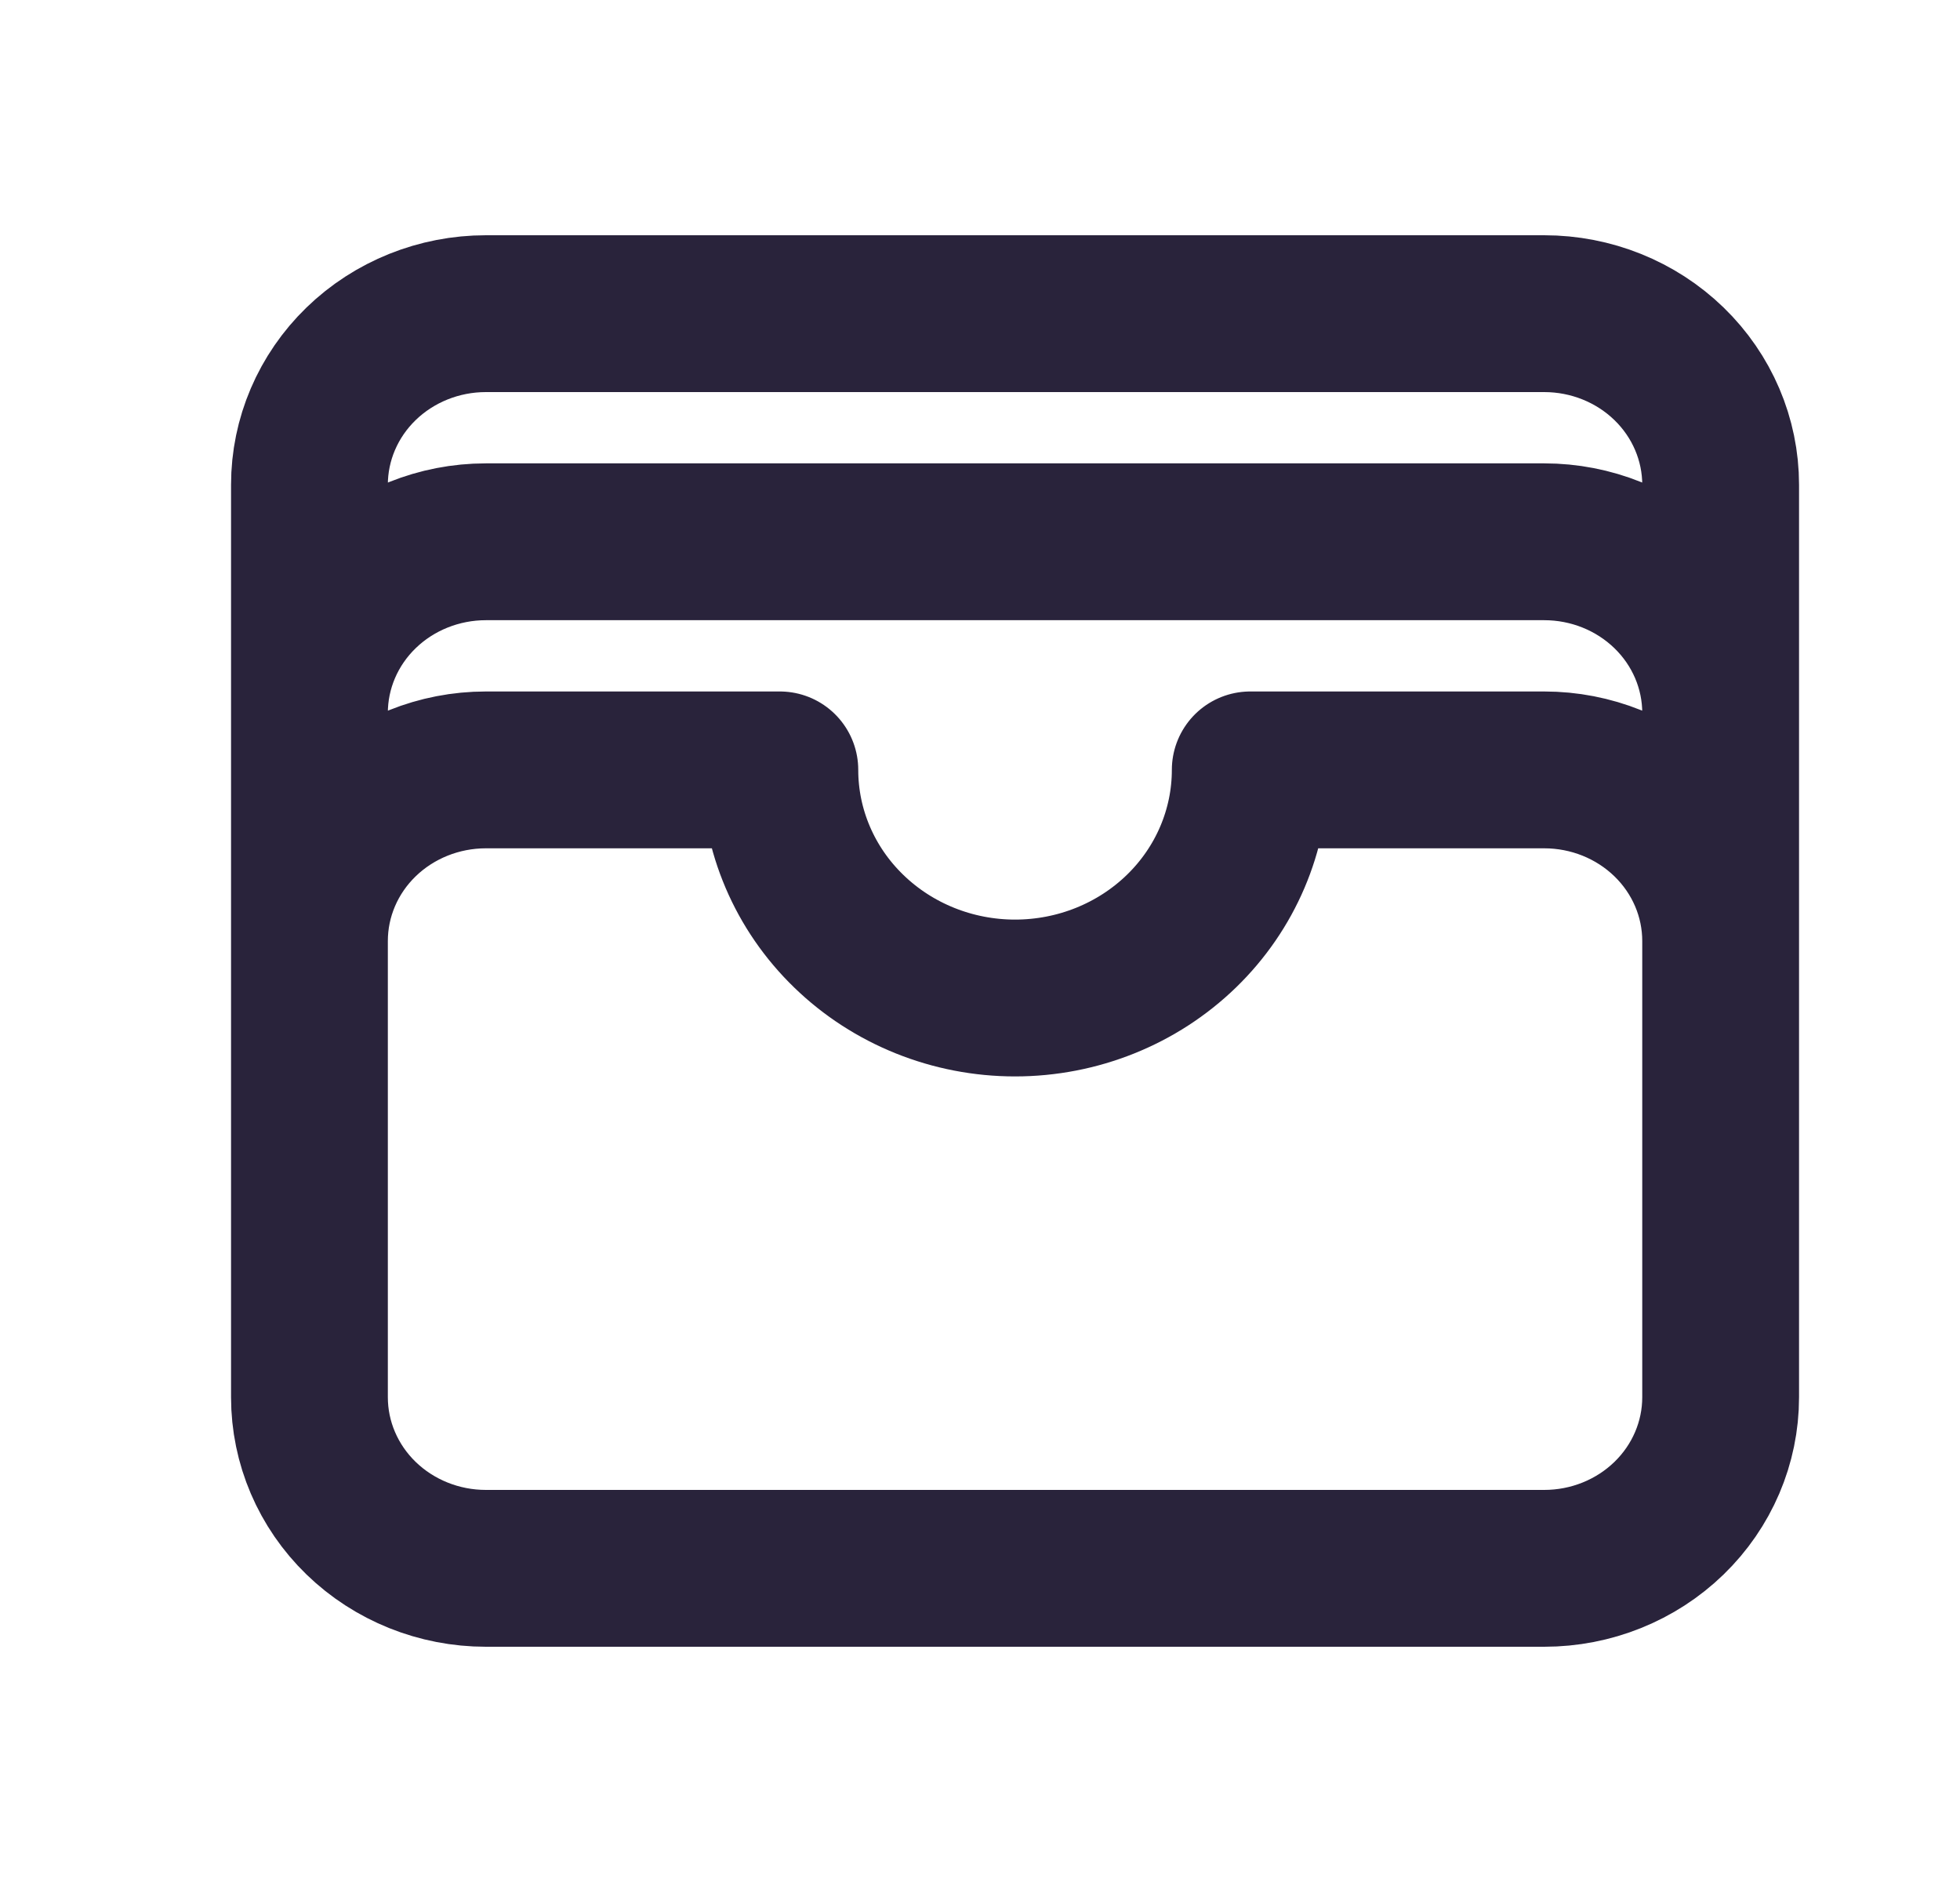 <svg width="25" height="24" viewBox="0 0 25 24" fill="none" xmlns="http://www.w3.org/2000/svg">
<path d="M21.947 12C21.947 11.421 21.71 10.866 21.288 10.457C20.866 10.048 20.294 9.818 19.697 9.818H15.947C15.947 10.59 15.631 11.33 15.069 11.875C14.506 12.421 13.743 12.727 12.947 12.727C12.152 12.727 11.389 12.421 10.826 11.875C10.263 11.33 9.947 10.59 9.947 9.818H6.197C5.601 9.818 5.028 10.048 4.606 10.457C4.184 10.866 3.947 11.421 3.947 12M21.947 12V17.818C21.947 18.397 21.71 18.952 21.288 19.361C20.866 19.77 20.294 20 19.697 20H6.197C5.601 20 5.028 19.77 4.606 19.361C4.184 18.952 3.947 18.397 3.947 17.818V12M21.947 12V9.091M3.947 12V9.091M21.947 9.091C21.947 8.512 21.71 7.957 21.288 7.548C20.866 7.139 20.294 6.909 19.697 6.909H6.197C5.601 6.909 5.028 7.139 4.606 7.548C4.184 7.957 3.947 8.512 3.947 9.091M21.947 9.091V6.182C21.947 5.603 21.71 5.048 21.288 4.639C20.866 4.23 20.294 4 19.697 4H6.197C5.601 4 5.028 4.23 4.606 4.639C4.184 5.048 3.947 5.603 3.947 6.182V9.091" stroke="#29233B" stroke-width="2" stroke-linecap="round" stroke-linejoin="round"/>
</svg>
